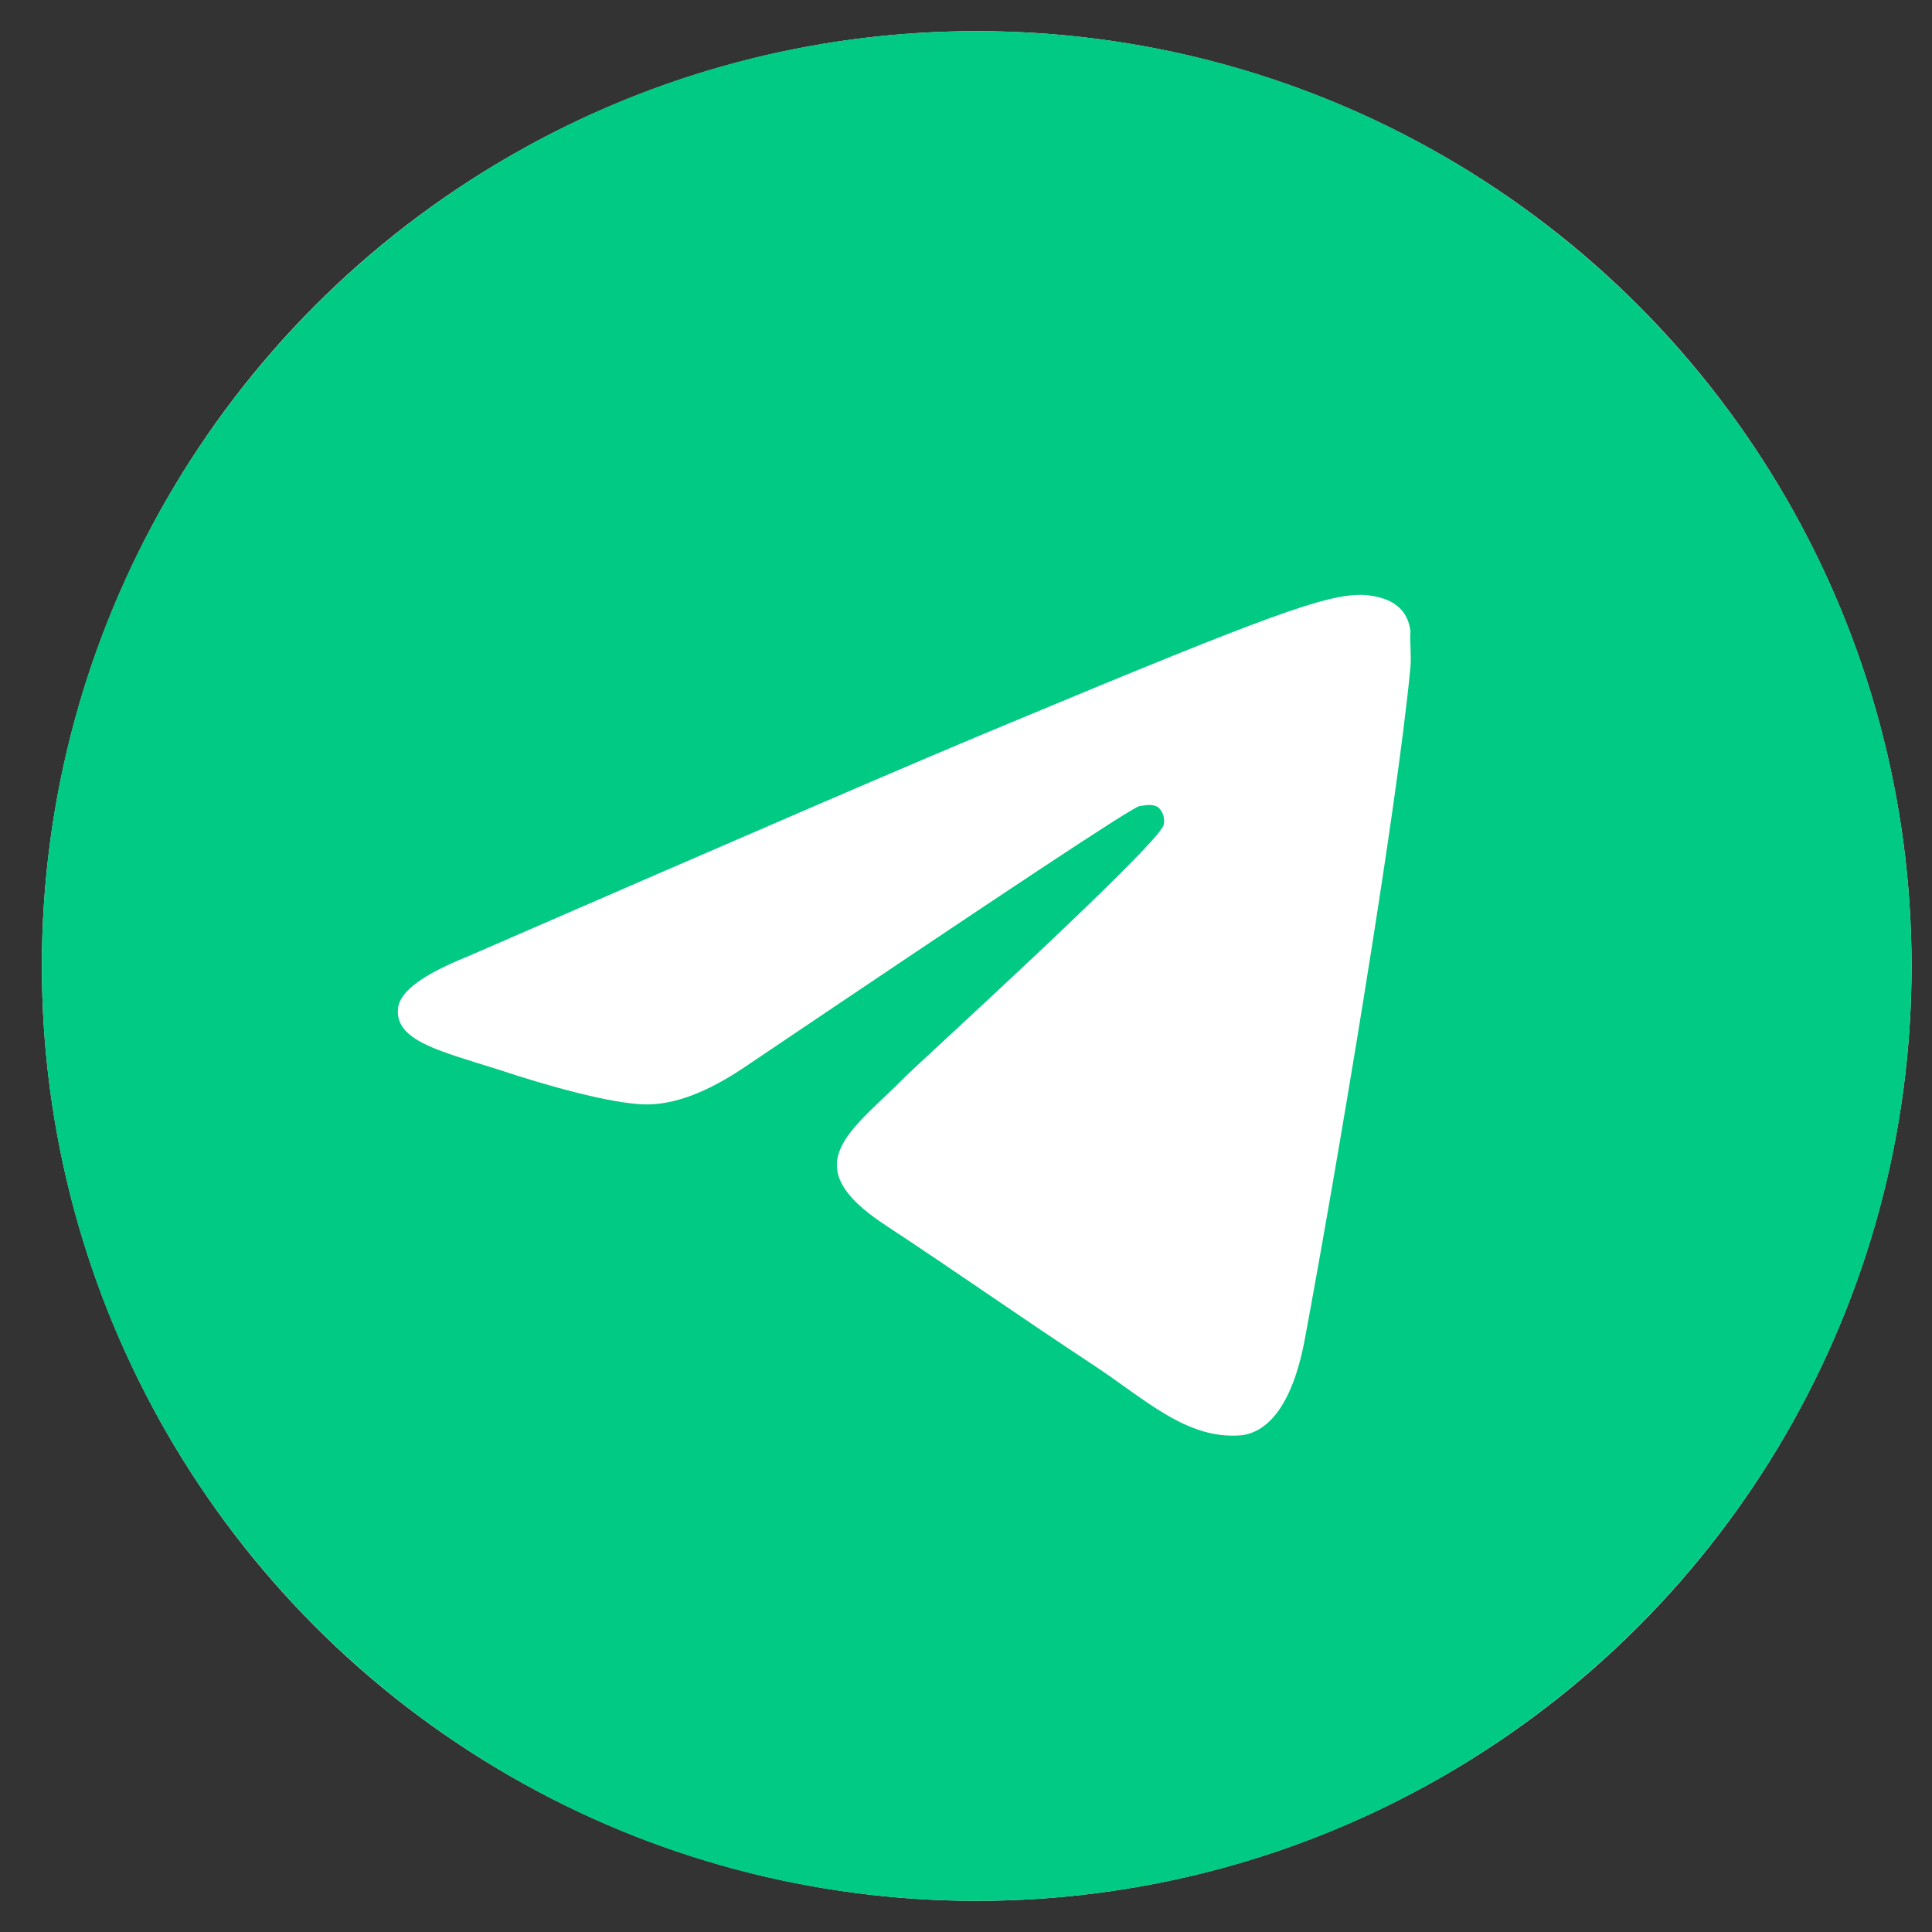 <?xml version="1.0" encoding="UTF-8"?> <svg xmlns="http://www.w3.org/2000/svg" width="31" height="31" viewBox="0 0 31 31" fill="none"><rect x="0" y="0" width="31" height="31" fill="#333333" stroke="none"/><circle cx="15.672" cy="15.5" r="15" fill="white"></circle><path d="M15.672 0.5C7.392 0.5 0.672 7.22 0.672 15.5C0.672 23.78 7.392 30.5 15.672 30.5C23.952 30.5 30.672 23.78 30.672 15.5C30.672 7.22 23.952 0.5 15.672 0.5ZM22.632 10.7C22.407 13.07 21.432 18.83 20.937 21.485C20.727 22.61 20.307 22.985 19.917 23.03C19.047 23.105 18.387 22.46 17.547 21.905C16.227 21.035 15.477 20.495 14.202 19.655C12.717 18.68 13.677 18.14 14.532 17.27C14.757 17.045 18.597 13.55 18.672 13.235C18.682 13.187 18.681 13.138 18.668 13.091C18.655 13.044 18.63 13.001 18.597 12.965C18.507 12.89 18.387 12.92 18.282 12.935C18.147 12.965 16.047 14.36 11.952 17.12C11.352 17.525 10.812 17.735 10.332 17.72C9.792 17.705 8.772 17.42 8.007 17.165C7.062 16.865 6.327 16.7 6.387 16.175C6.417 15.905 6.792 15.635 7.497 15.35C11.877 13.445 14.787 12.185 16.242 11.585C20.412 9.845 21.267 9.545 21.837 9.545C21.957 9.545 22.242 9.575 22.422 9.725C22.572 9.845 22.617 10.01 22.632 10.13C22.617 10.22 22.647 10.49 22.632 10.7Z" fill="#01CA84"></path></svg> 